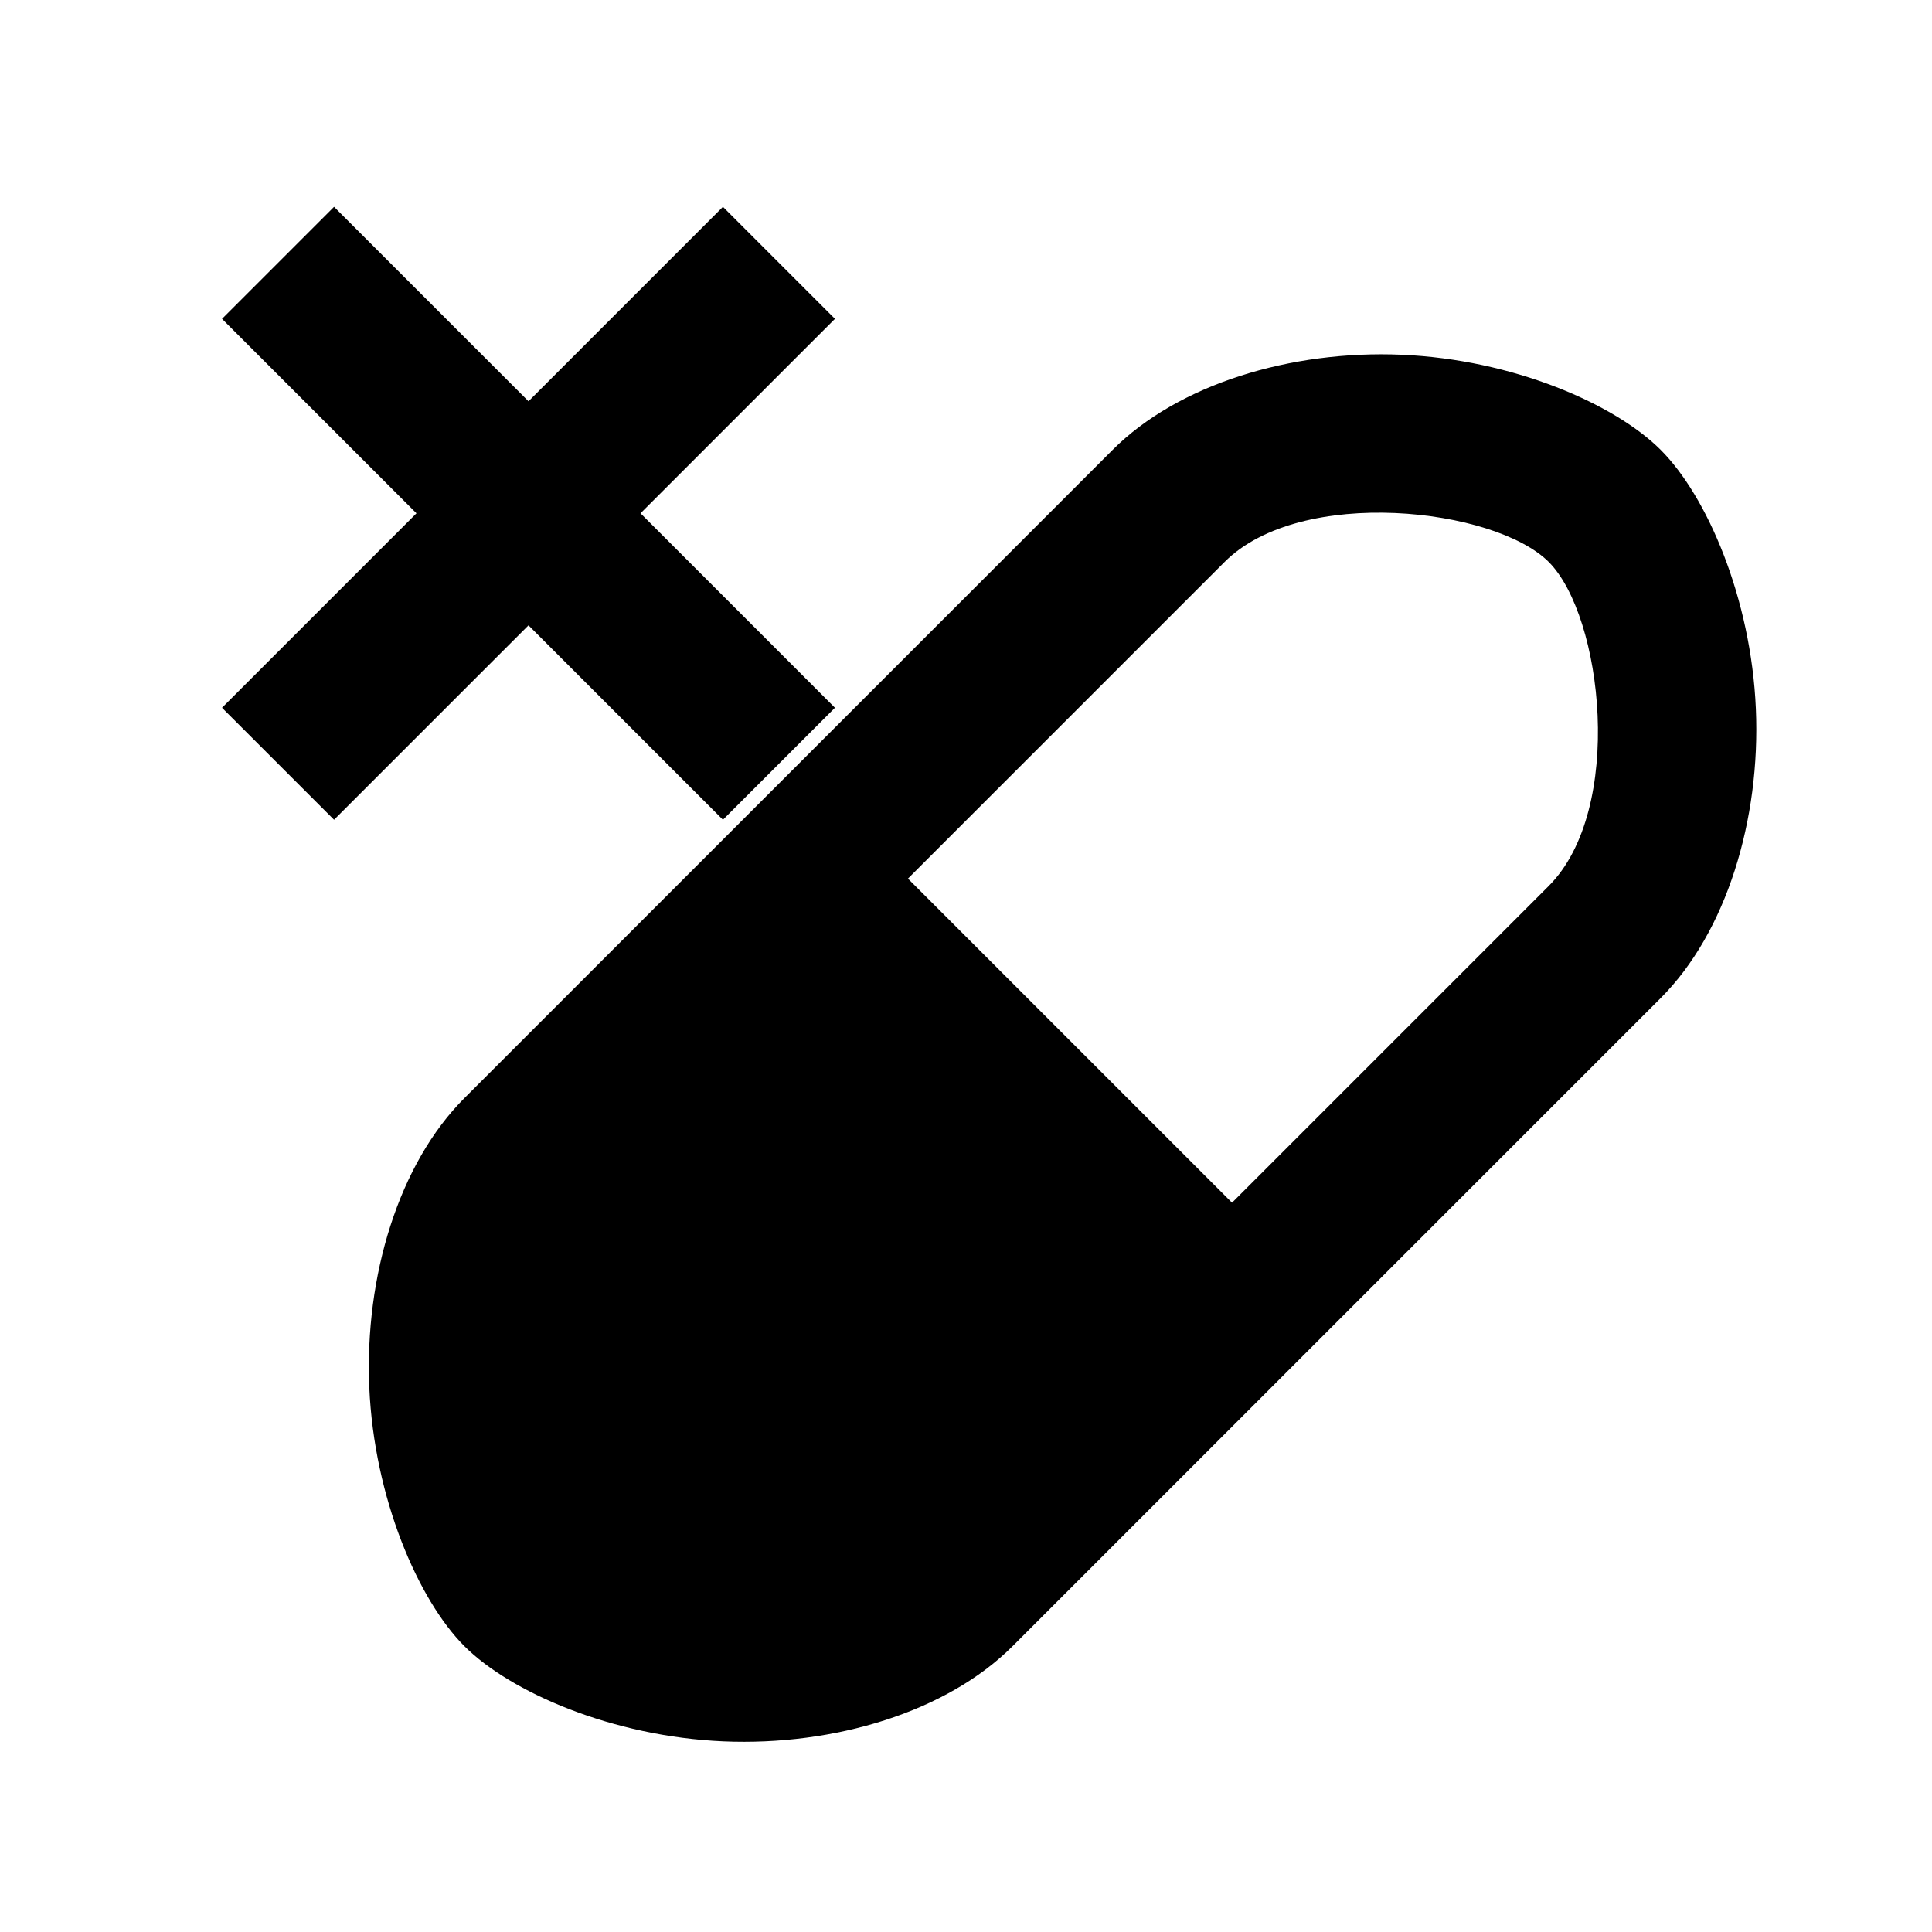 <?xml version="1.0" encoding="UTF-8"?>
<!-- Uploaded to: ICON Repo, www.svgrepo.com, Generator: ICON Repo Mixer Tools -->
<svg fill="#000000" width="800px" height="800px" version="1.1" viewBox="144 144 512 512" xmlns="http://www.w3.org/2000/svg">
 <path d="m267.08 435c-17.383 17.379-26.484 47.199-25.215 76.664 1.27 29.332 12.977 56.352 25.215 68.594 12.242 12.234 39.262 23.945 68.594 25.215 29.465 1.27 59.285-7.836 76.664-25.215l171.77-171.77c17.387-17.387 26.492-47.207 25.215-76.664-1.262-29.34-12.973-56.355-25.215-68.594-12.242-12.242-39.262-23.953-68.594-25.215-29.457-1.277-59.277 7.828-76.664 25.215-36.492 36.488-135.27 135.27-171.77 171.77zm203.42 27.723 83.922-83.926c20.242-20.242 14.316-71.566 0-85.883-14.316-14.312-65.637-20.242-85.883 0l-83.922 83.926zm-186.44-212.38 51.527-51.531 29.684 29.684-51.527 51.531 51.527 51.535-29.684 29.684-51.527-51.527-51.531 51.527-29.691-29.684 51.531-51.535-51.531-51.531 29.691-29.684z" fill-rule="evenodd"/>
</svg>